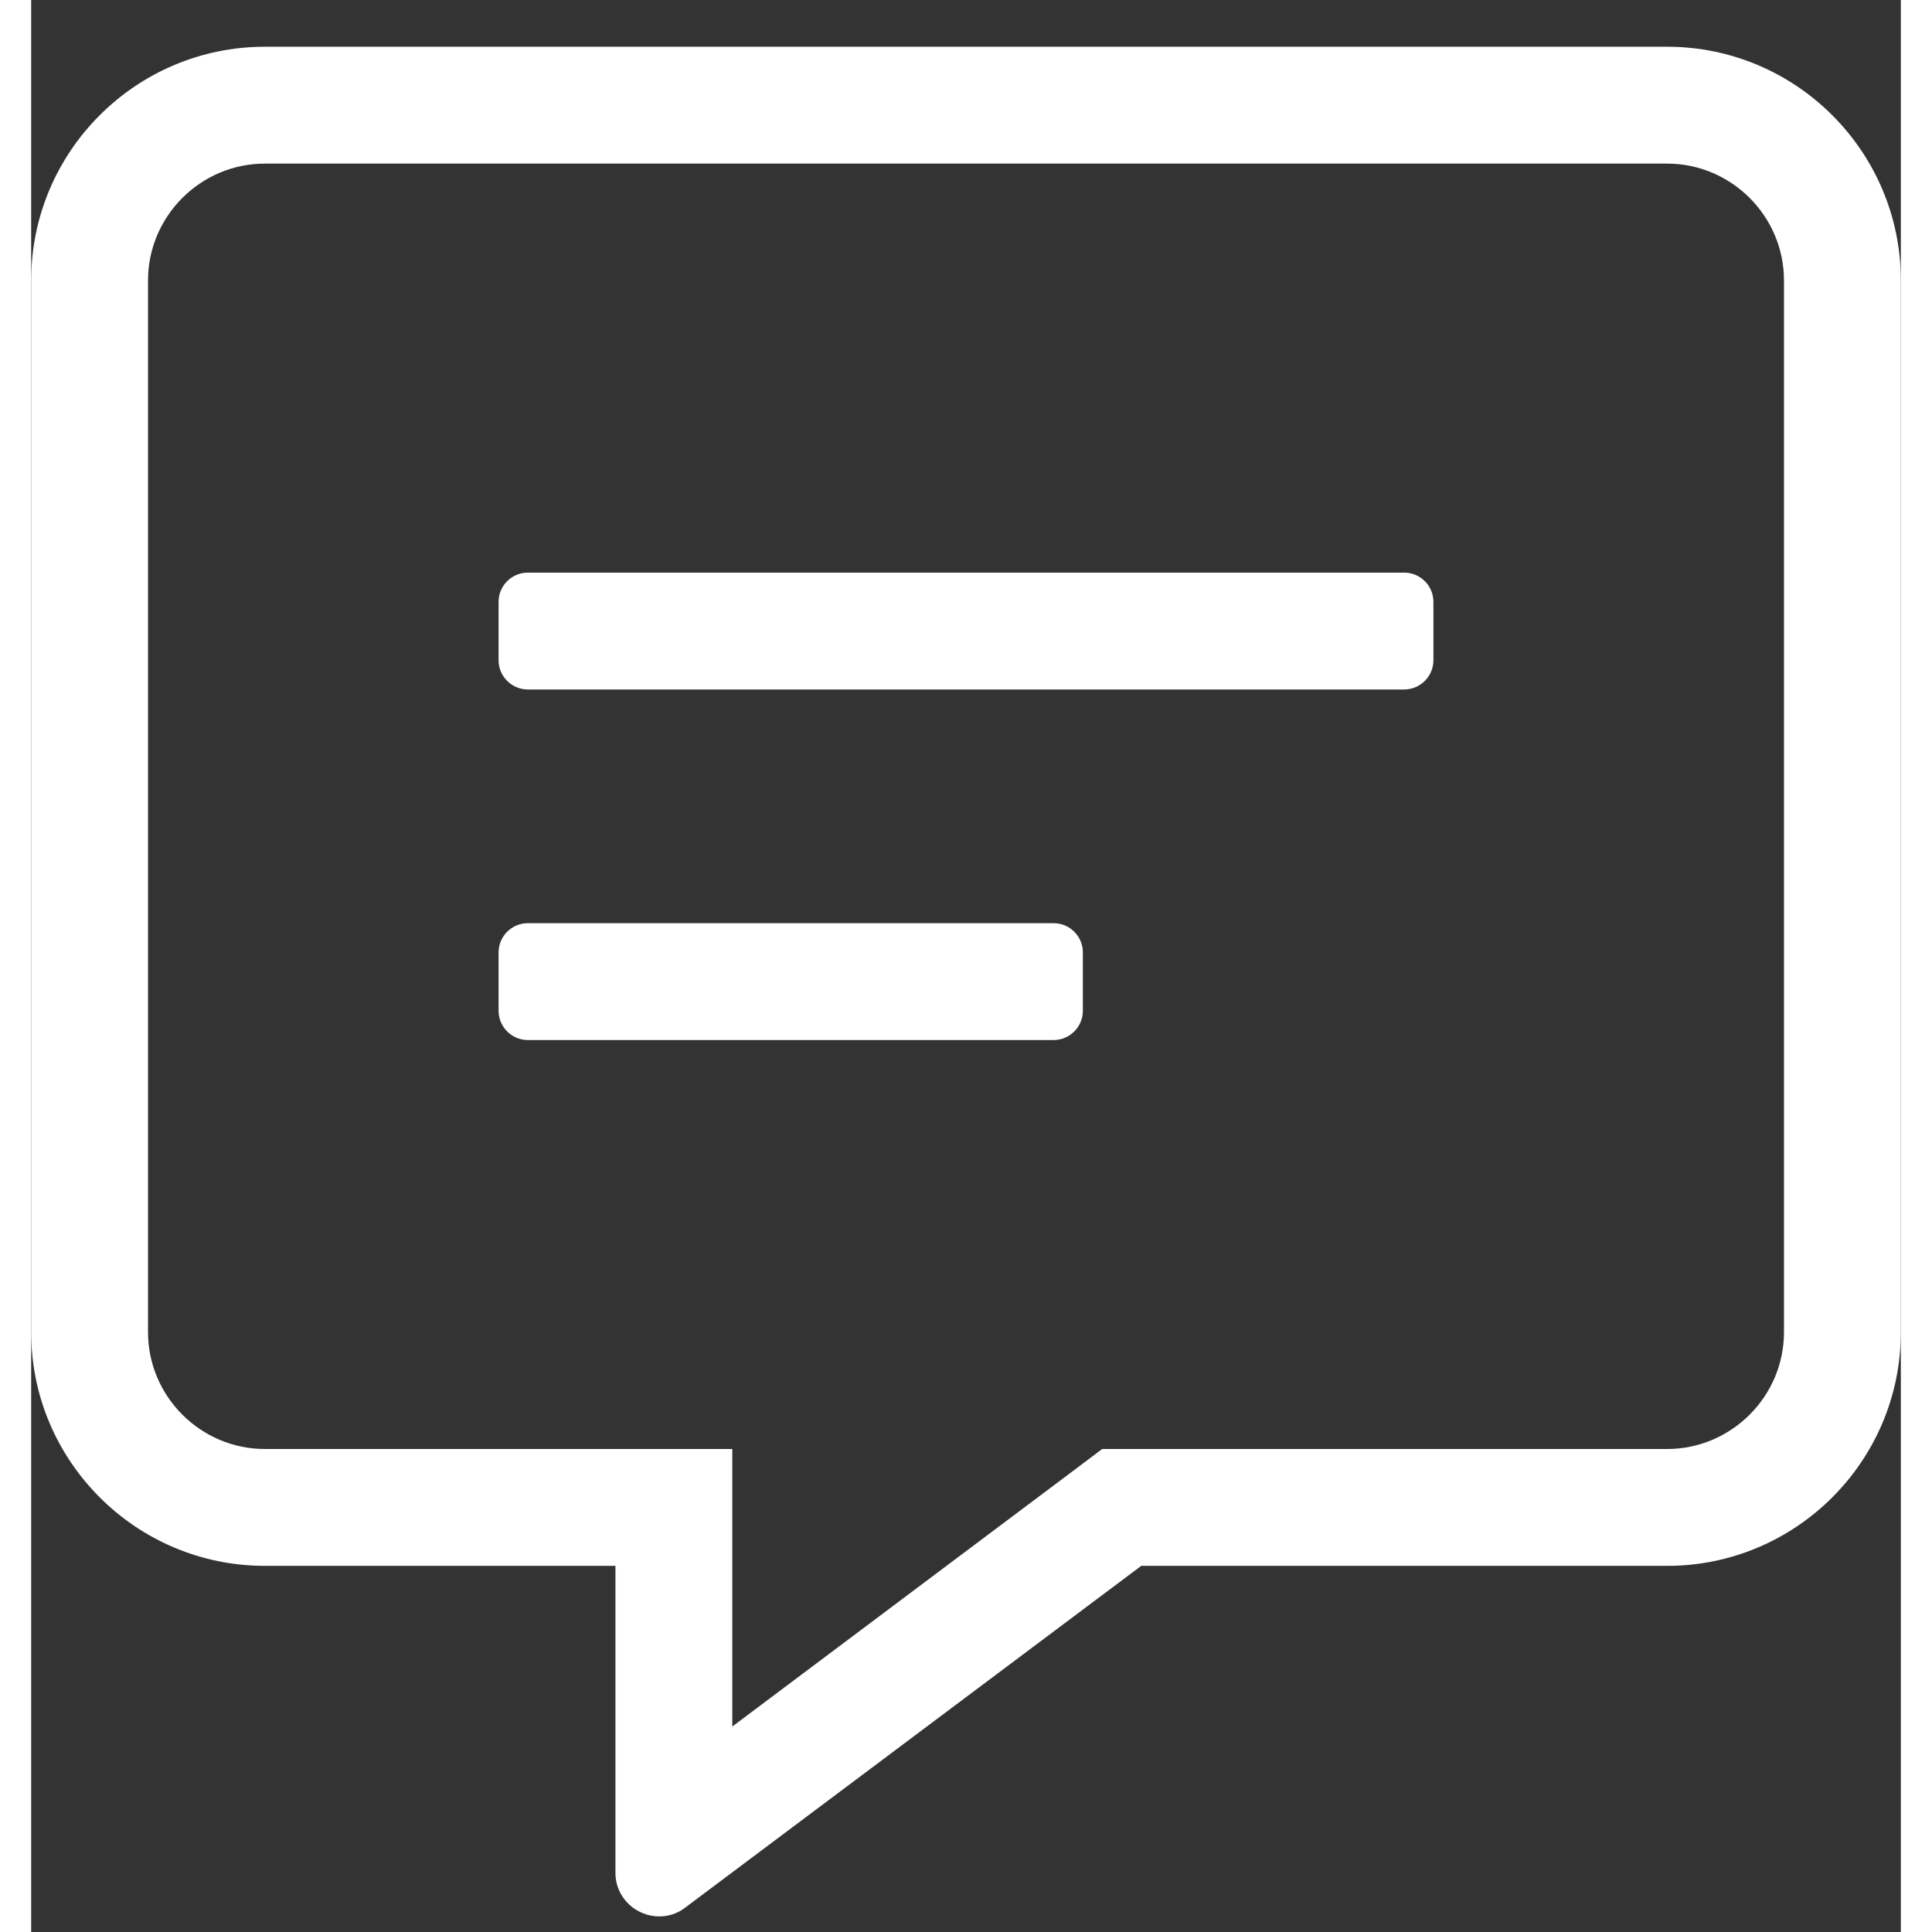 <?xml version="1.0" encoding="UTF-8"?>
<svg xmlns="http://www.w3.org/2000/svg" xmlns:xlink="http://www.w3.org/1999/xlink" width="30" height="30" viewBox="0 0 30 31" version="1.1">
  <rect x="0" y="0" width="30" height="31" fill="#333333" stroke="none"/>
  <g id="DESIGNS" stroke="none" stroke-width="1" fill="none" fill-rule="evenodd">
    <g id="wer-wir-sind_layout-V2" transform="translate(-807, -4045)" fill="#FFFFFF" fill-rule="nonzero">
      <g id="Benefits" transform="translate(427, 3792)" fill="#FFFFFF">
        <g id="icons-pfade" transform="translate(16, 121)" fill="#FFFFFF">
          <path d="M374.078,162.75 C374.219,162.75 374.365,162.709 374.494,162.609 L381.812,157.125 L390.25,157.125 C392.318,157.125 394,155.443 394,153.375 L394,136.5 C394,134.432 392.318,132.75 390.25,132.75 L367.75,132.75 C365.682,132.75 364,134.432 364,136.5 L364,153.375 C364,155.443 365.682,157.125 367.75,157.125 L373.375,157.125 L373.375,162.047 C373.375,162.463 373.715,162.75 374.078,162.75 Z M375.25,159.703 L375.25,155.25 L367.75,155.25 C366.719,155.25 365.875,154.406 365.875,153.375 L365.875,136.5 C365.875,135.469 366.719,134.625 367.75,134.625 L390.25,134.625 C391.281,134.625 392.125,135.469 392.125,136.5 L392.125,153.375 C392.125,154.406 391.281,155.25 390.25,155.25 L381.185,155.25 L380.687,155.625 L375.25,159.703 Z M386.031,143.063 C386.289,143.063 386.5,142.852 386.5,142.594 L386.5,141.656 C386.5,141.398 386.289,141.188 386.031,141.188 L371.969,141.188 C371.711,141.188 371.5,141.398 371.5,141.656 L371.5,142.594 C371.5,142.852 371.711,143.063 371.969,143.063 L386.031,143.063 Z M380.406,148.688 C380.664,148.688 380.875,148.477 380.875,148.219 L380.875,147.281 C380.875,147.023 380.664,146.813 380.406,146.813 L371.969,146.813 C371.711,146.813 371.5,147.023 371.5,147.281 L371.5,148.219 C371.5,148.477 371.711,148.688 371.969,148.688 L380.406,148.688 Z" id="benefit_sprachkurse" fill="#FFFFFF"></path>
        </g>
      </g>
    </g>
  </g>
</svg>
